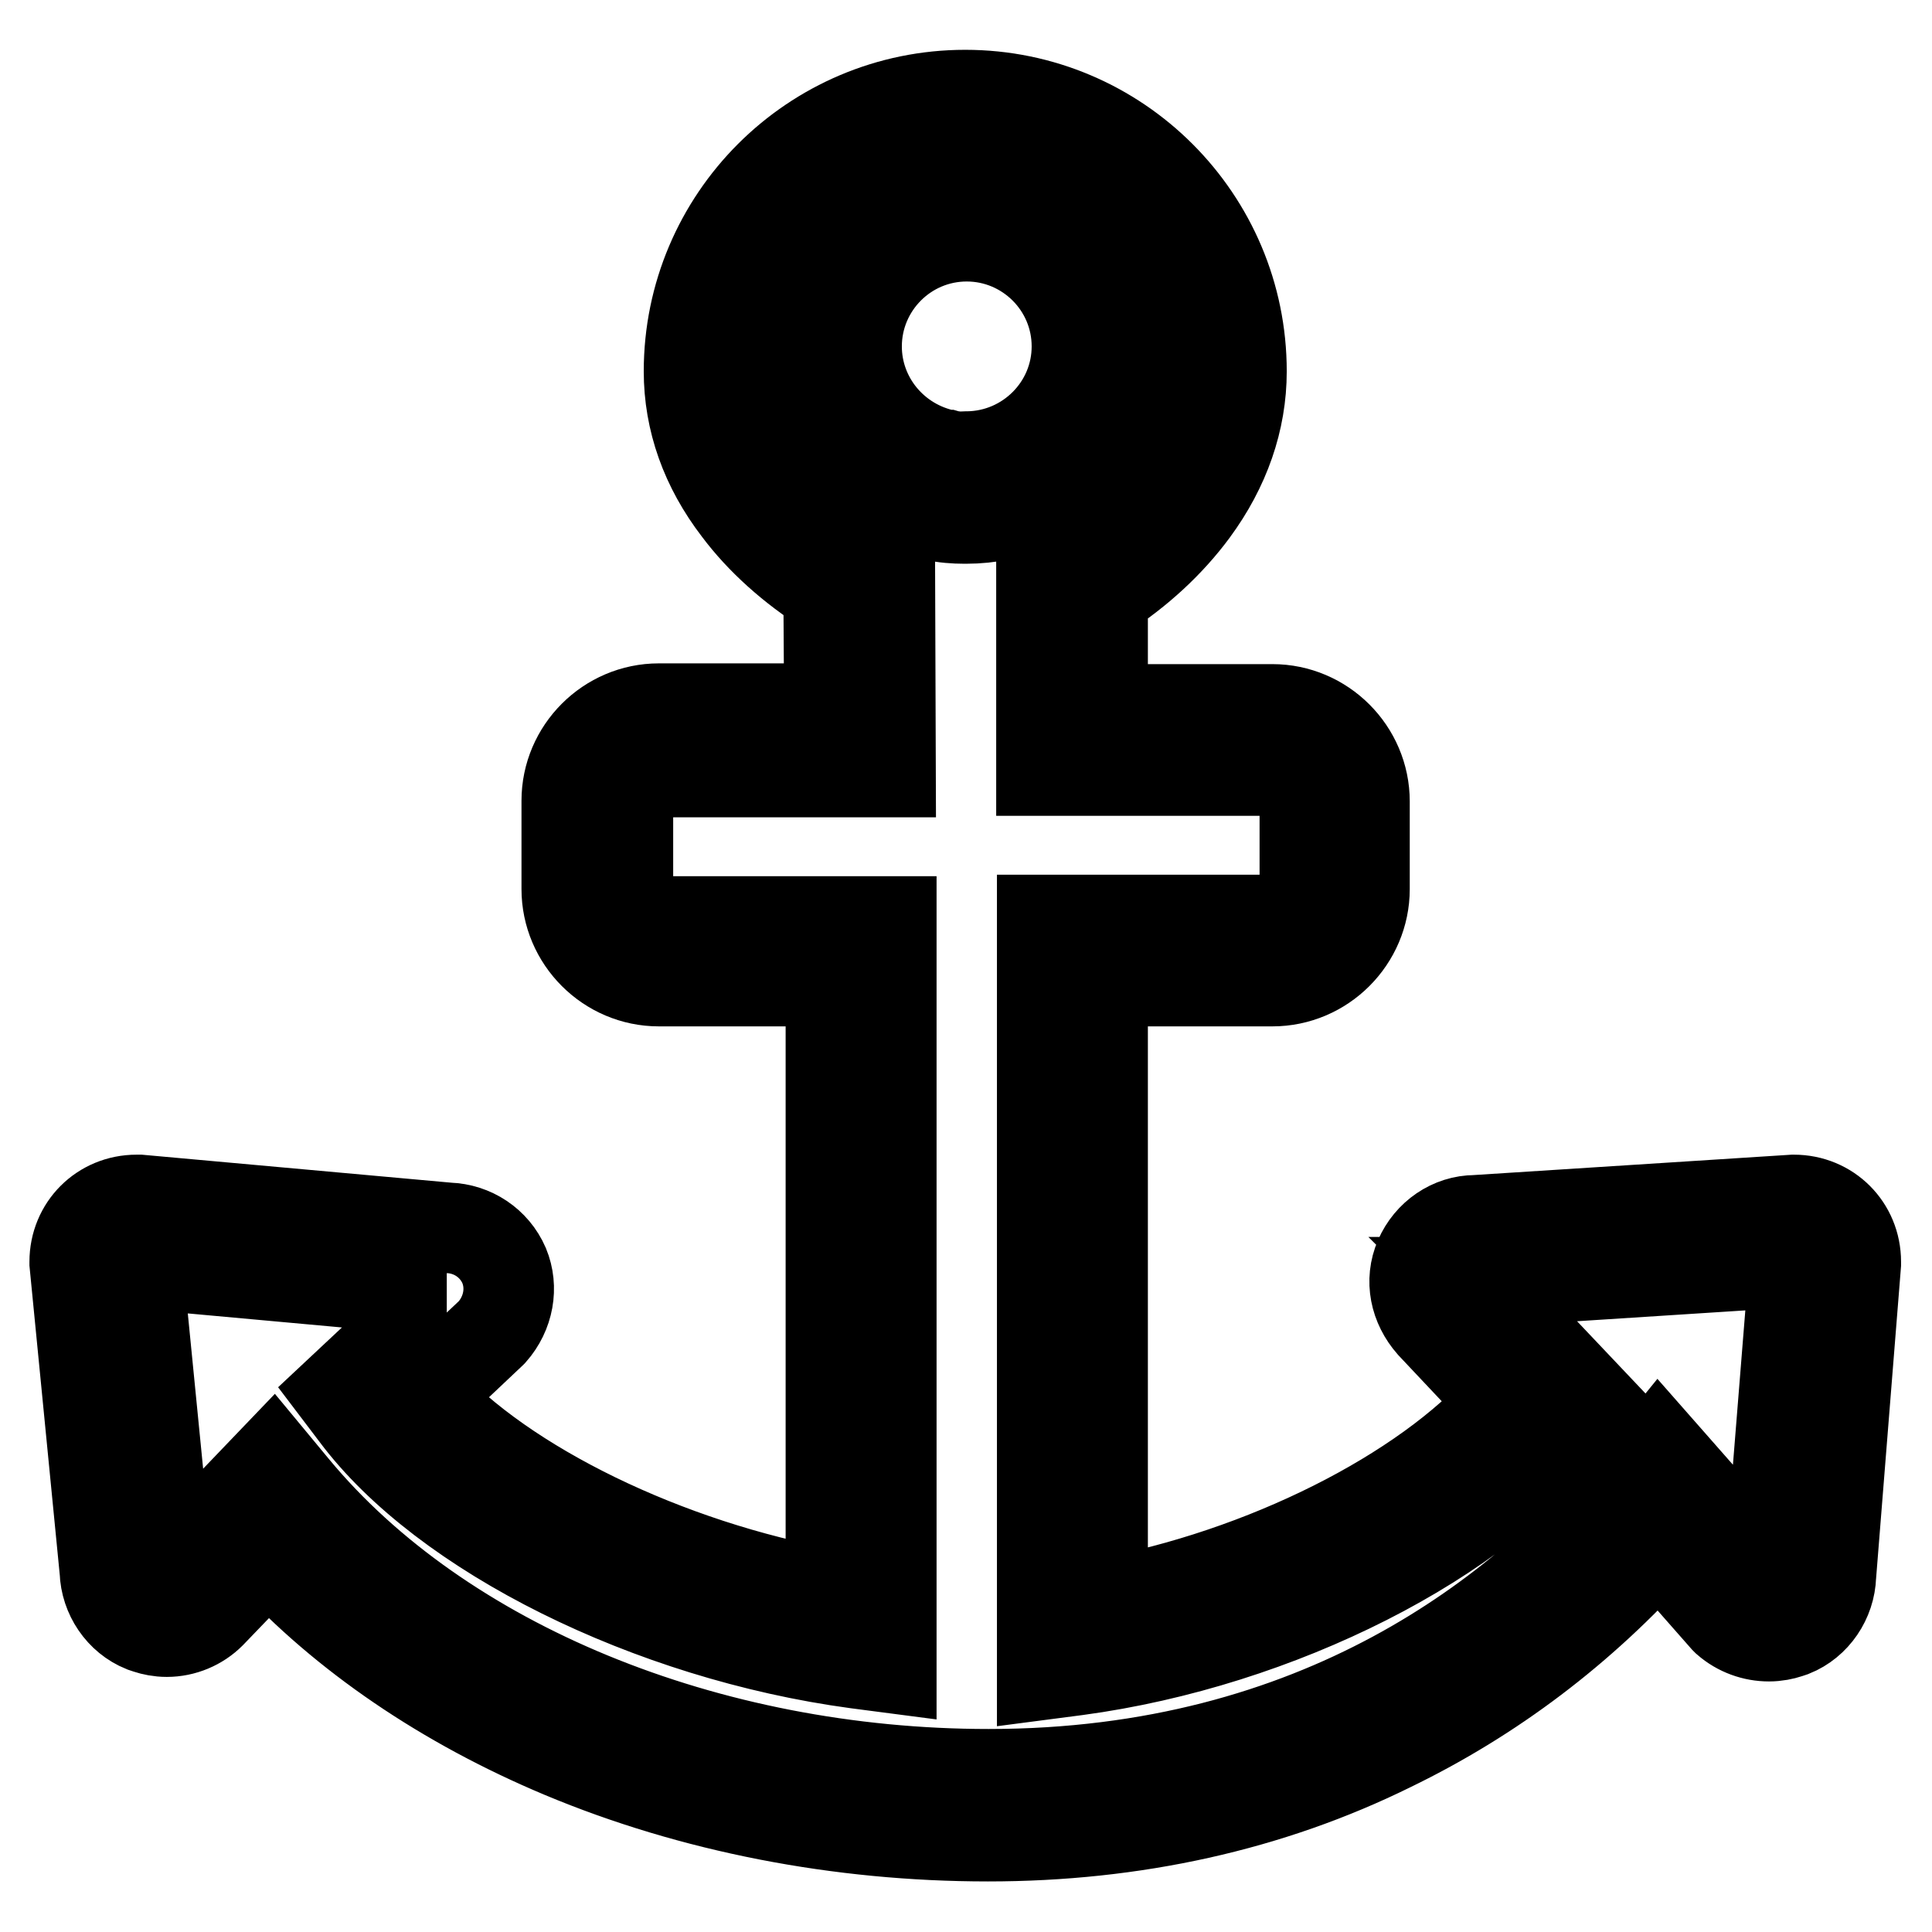 <?xml version="1.0" encoding="utf-8"?>
<!-- Svg Vector Icons : http://www.onlinewebfonts.com/icon -->
<!DOCTYPE svg PUBLIC "-//W3C//DTD SVG 1.1//EN" "http://www.w3.org/Graphics/SVG/1.1/DTD/svg11.dtd">
<svg version="1.1" xmlns="http://www.w3.org/2000/svg" xmlns:xlink="http://www.w3.org/1999/xlink" x="0px" y="0px" viewBox="0 0 256 256" enable-background="new 0 0 256 256" xml:space="preserve">
<g> <path stroke-width="12" fill-opacity="0" stroke="#000000"  d="M130.9,243.3c-19.7,0-39.2-3.8-56.4-11c-15.5-6.5-28.9-15.6-38.9-26.5l-7.7,8c-1.5,1.5-3.6,2.4-5.8,2.4 c-1,0-1.9-0.2-2.5-0.4l-0.3-0.1l-0.3-0.1c-3-1.2-5-4.2-5.1-7.4l-4-40.8v-0.2c0-4.6,3.6-8.2,8.2-8.2h0.2l0.2,0l40.9,3.7 c3.2,0.1,6.1,2,7.4,5c1.2,2.9,0.6,6.3-1.6,8.8l-0.1,0.1l-9,8.5c10.7,11.8,32.2,22.3,54,26.2v-81.3H87.3c-6.7,0-12.2-5.5-12.2-12.2 v-11.7c0-6.7,5.5-12.2,12.2-12.2h22.6l-0.1-15.6c-4.9-3.1-9-6.8-12-10.8c-4.3-5.6-6.5-11.8-6.5-18.3c0-20.2,16.4-36.6,36.6-36.6 c20.2,0,36.6,16.4,36.6,36.6c0,6.5-2.2,12.8-6.4,18.5c-3.1,4.2-7.2,8-12,11.1V94h22.5c6.7,0,12.2,5.5,12.2,12.2v11.6 c0,6.7-5.5,12.2-12.2,12.2h-22.5v82.5c21.3-3.9,42.6-14.6,53.3-26.7l-9.7-10.3c-2.2-2.5-2.9-5.8-1.6-8.8c1.3-3,4.2-5,7.4-5 l42.1-2.7h0.1c4.6,0,8.2,3.6,8.2,8.2l0,0.3l-3.3,41.3c-0.1,3.2-2.1,6.2-5.1,7.4l-0.3,0.1l-0.3,0.1c-0.6,0.2-1.5,0.4-2.5,0.4 c-2,0-4-0.7-5.6-2.1l-0.2-0.2l-8.8-10c-10.2,11.4-22.1,20.4-35.5,26.9C168.3,239.3,150.3,243.3,130.9,243.3z M36.1,193.7l2.9,3.5 c19.4,23.4,54.7,37.9,92,37.9c43.8,0,70.9-21.4,85.8-39.4l3-3.7l14.6,16.6c0,0,0.1,0,0.1,0c0,0,0,0,0,0l0-0.3l3.3-41.1l-41.9,2.7 h-0.1c0,0,0,0,0,0c0,0,0.1,0.1,0.1,0.1l14.4,15.2l-2,2.8c-11.9,16-38.9,29.7-65.6,33.3l-4.6,0.6V121.9h30.7c2.2,0,4.1-1.9,4.1-4.1 v-11.6c0-2.2-1.9-4.1-4.1-4.1H138V74.3l2-1.2c10.3-6,16.4-14.8,16.4-23.8c0-15.7-12.8-28.5-28.5-28.5c-15.7,0-28.5,12.8-28.5,28.5 c0,11.9,10.3,19.7,16.5,23.3l2,1.2l0.1,28.5H87.3c-2.2,0-4.1,1.9-4.1,4.1V118c0,2.2,1.9,4.1,4.1,4.1h30.8v98.9l-4.6-0.6 c-27.4-3.7-54.7-17.3-66.4-33l-2.2-2.9l14.2-13.3c0,0,0-0.1,0.1-0.1c0,0,0,0,0,0H59l-0.2,0l-40.6-3.7l4,40.5v0.2c0,0,0,0,0,0 c0,0,0,0,0.1,0L36.1,193.7z M128,68.7c0,0-0.1,0-0.1,0c0,0-0.1,0-0.1,0c-1.3,0-2.7-0.1-4-0.4c-10.7-2.1-18.5-11.5-18.5-22.4 c0-12.6,10.2-22.8,22.8-22.8c12.6,0,22.8,10.2,22.8,22.8C150.8,58.5,140.6,68.7,128,68.7z M127.9,60.5L127.9,60.5 c0.2,0,0.3,0,0.3,0c8-0.1,14.5-6.6,14.5-14.6c0-8.1-6.6-14.6-14.6-14.6c-8.1,0-14.6,6.6-14.6,14.6c0,7,5,13,11.9,14.4l0.1,0 c0.7,0.2,1.5,0.2,2.2,0.3C127.6,60.5,127.7,60.5,127.9,60.5L127.9,60.5z"/></g>
</svg>